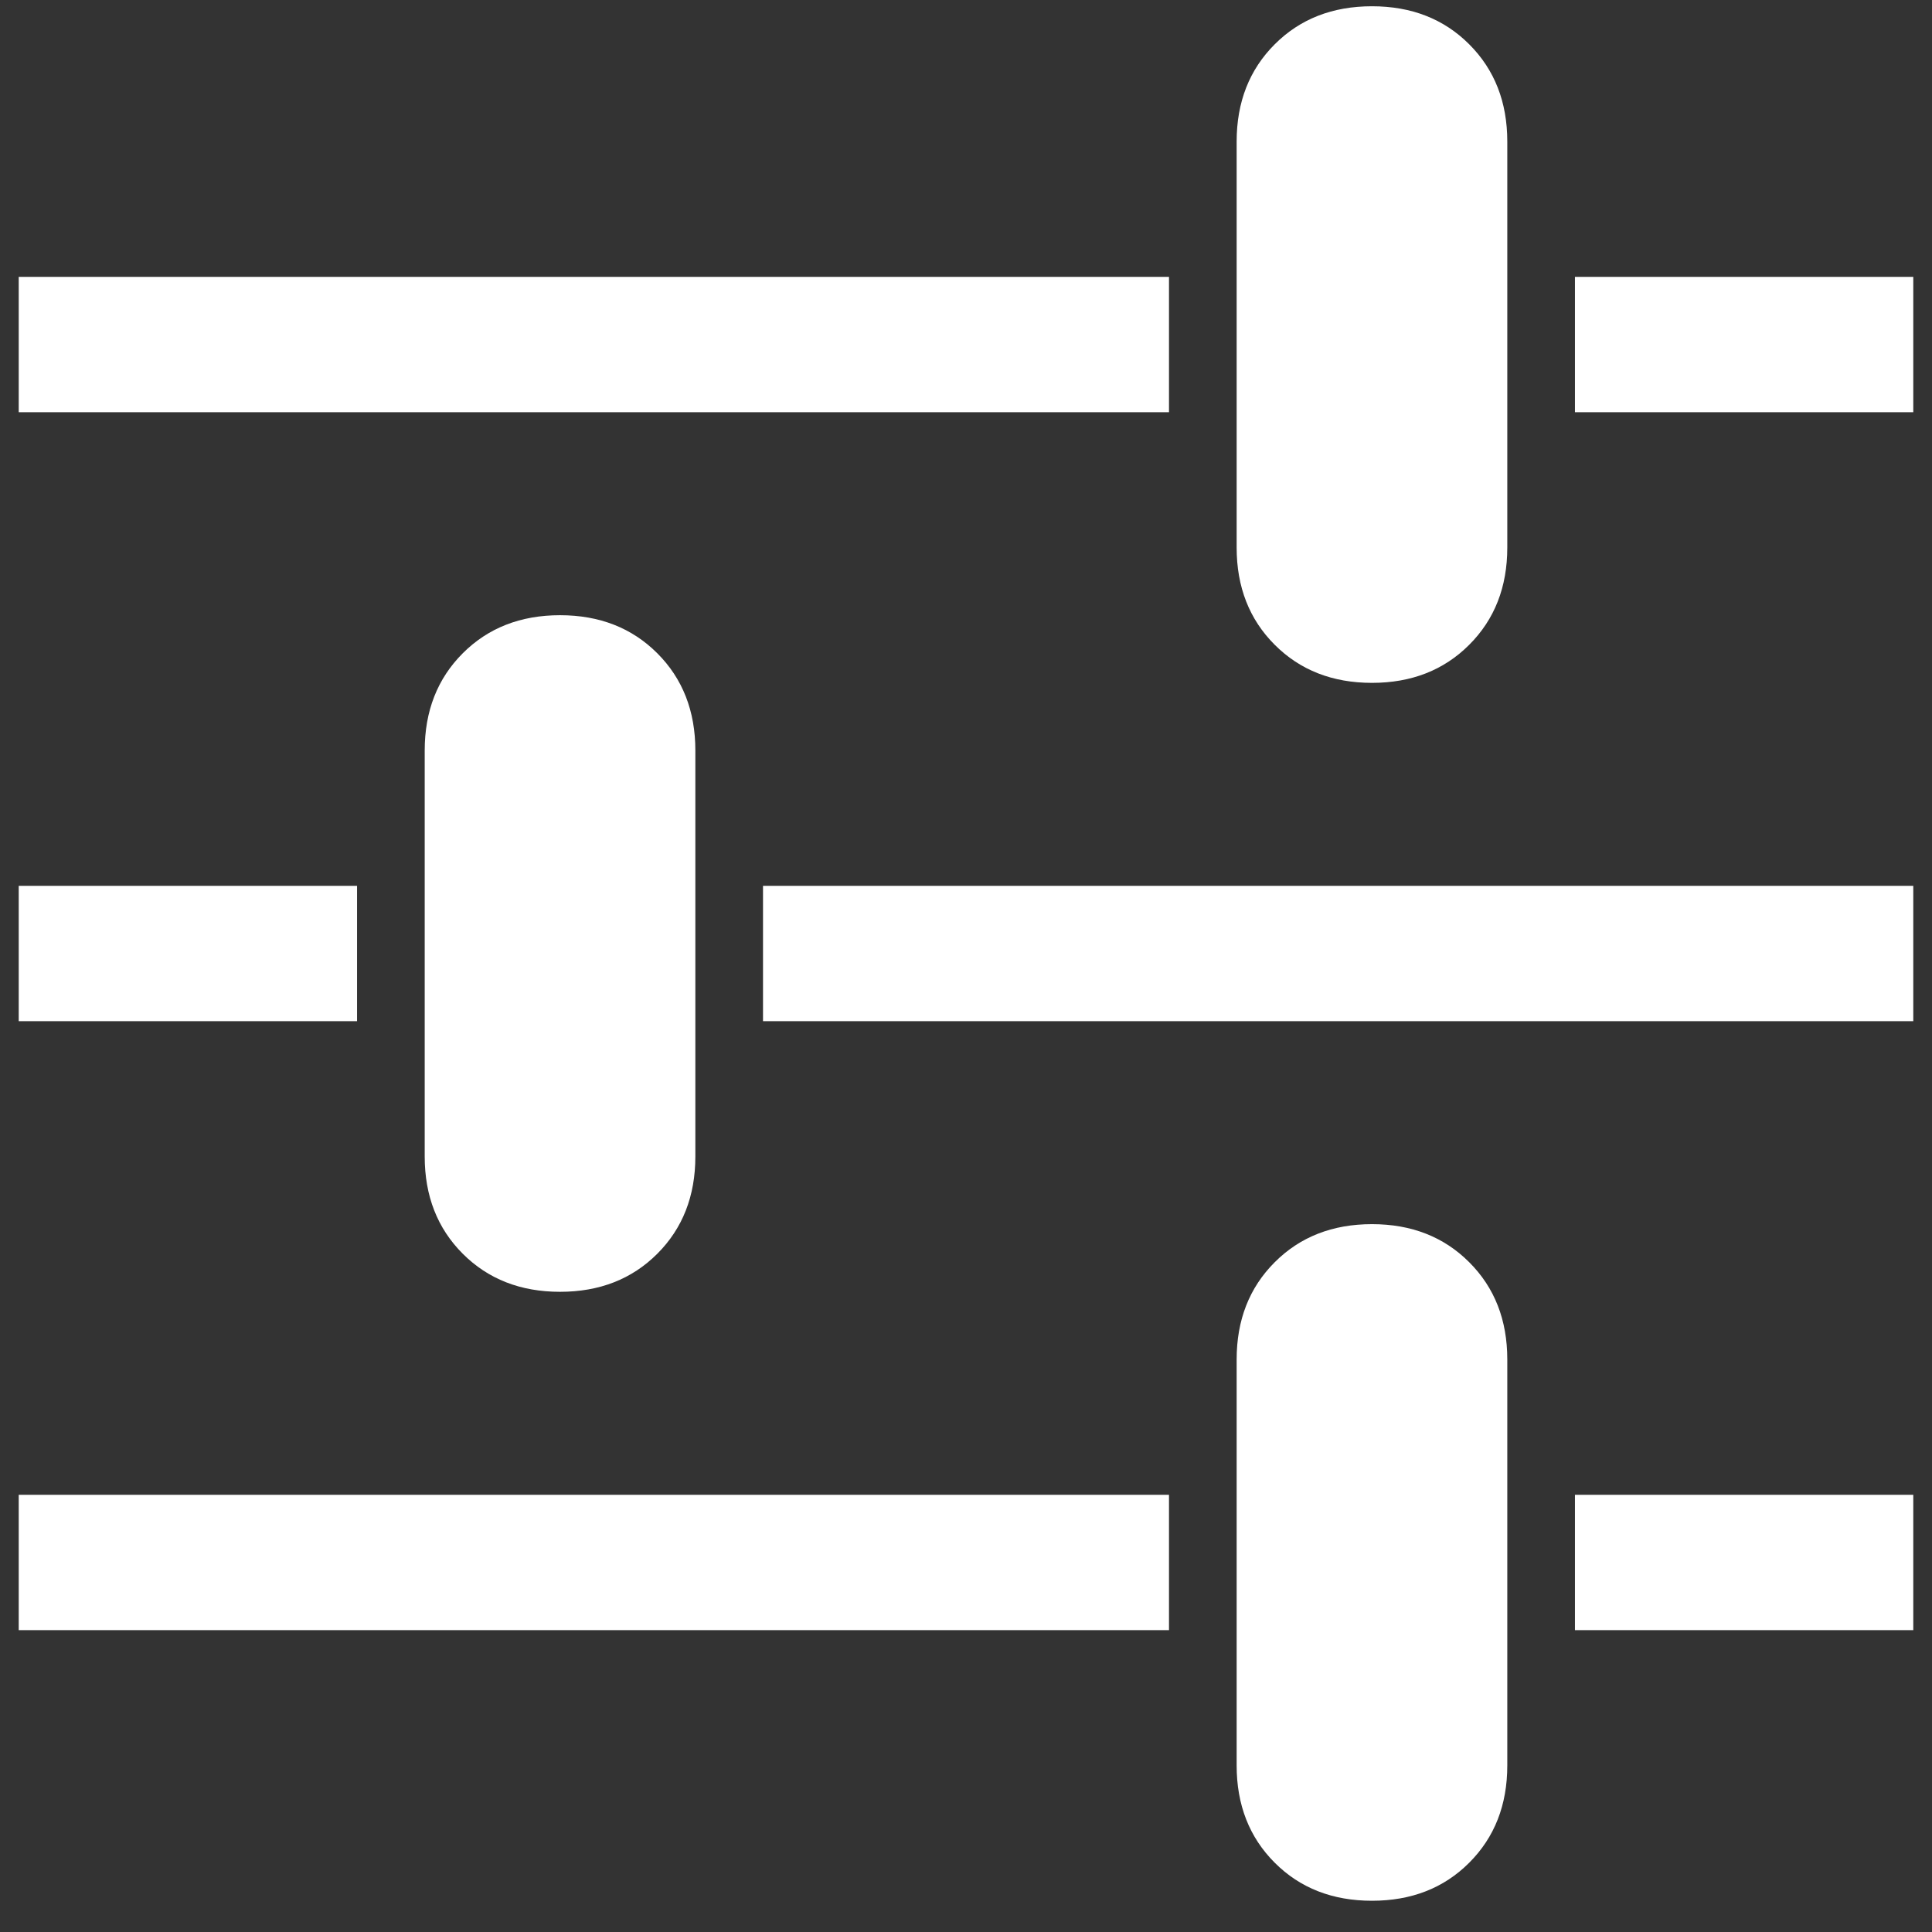 <?xml version="1.0" encoding="UTF-8"?>
<svg width="58px" height="58px" viewBox="0 0 58 58" version="1.1" xmlns="http://www.w3.org/2000/svg" xmlns:xlink="http://www.w3.org/1999/xlink">
    <rect x="0" y="0" width="58" height="58" fill="#333333" stroke="none"/>
    <title>5E71BD8B-62FC-4B78-9F49-B4F5F3DBECC9</title>
    <g id="Landings" stroke="none" stroke-width="1" fill="none" fill-rule="evenodd">
        <g id="Pro/Retail" transform="translate(-773, -6122)" fill="#FFFFFF" fill-rule="nonzero">
            <g id="Section-07" transform="translate(0, 5582)">
                <g id="card-2" transform="translate(734, 460)">
                    <path d="M80.188,100.5 C81.372,100.5 82.346,100.119 83.107,99.357 C83.869,98.596 84.25,97.622 84.25,96.438 L84.25,96.438 L84.25,84.25 C84.25,83.065 83.869,82.092 83.107,81.33 C82.346,80.568 81.372,80.188 80.188,80.188 C79.003,80.188 78.029,80.568 77.268,81.33 C76.506,82.092 76.125,83.065 76.125,84.25 L76.125,84.25 L76.125,96.438 C76.125,97.622 76.506,98.596 77.268,99.357 C78.029,100.119 79.003,100.5 80.188,100.5 Z M74.094,92.375 L74.094,88.312 L39.562,88.312 L39.562,92.375 L74.094,92.375 Z M96.438,92.375 L96.438,88.312 L86.281,88.312 L86.281,92.375 L96.438,92.375 Z M55.812,118.781 C56.997,118.781 57.971,118.4 58.732,117.639 C59.494,116.877 59.875,115.904 59.875,114.719 L59.875,114.719 L59.875,102.531 C59.875,101.346 59.494,100.373 58.732,99.611 C57.971,98.85 56.997,98.469 55.812,98.469 C54.628,98.469 53.654,98.85 52.893,99.611 C52.131,100.373 51.75,101.346 51.75,102.531 L51.75,102.531 L51.75,114.719 C51.75,115.904 52.131,116.877 52.893,117.639 C53.654,118.4 54.628,118.781 55.812,118.781 Z M49.719,110.656 L49.719,106.594 L39.562,106.594 L39.562,110.656 L49.719,110.656 Z M96.438,110.656 L96.438,106.594 L61.906,106.594 L61.906,110.656 L96.438,110.656 Z M80.188,137.062 C81.372,137.062 82.346,136.682 83.107,135.92 C83.869,135.158 84.25,134.185 84.25,133 L84.25,133 L84.25,120.812 C84.25,119.628 83.869,118.654 83.107,117.893 C82.346,117.131 81.372,116.75 80.188,116.75 C79.003,116.75 78.029,117.131 77.268,117.893 C76.506,118.654 76.125,119.628 76.125,120.812 L76.125,120.812 L76.125,133 C76.125,134.185 76.506,135.158 77.268,135.92 C78.029,136.682 79.003,137.062 80.188,137.062 Z M74.094,128.938 L74.094,124.875 L39.562,124.875 L39.562,128.938 L74.094,128.938 Z M96.438,128.938 L96.438,124.875 L86.281,124.875 L86.281,128.938 L96.438,128.938 Z" id="optimisation"></path>
                </g>
            </g>
        </g>
    </g>
</svg>